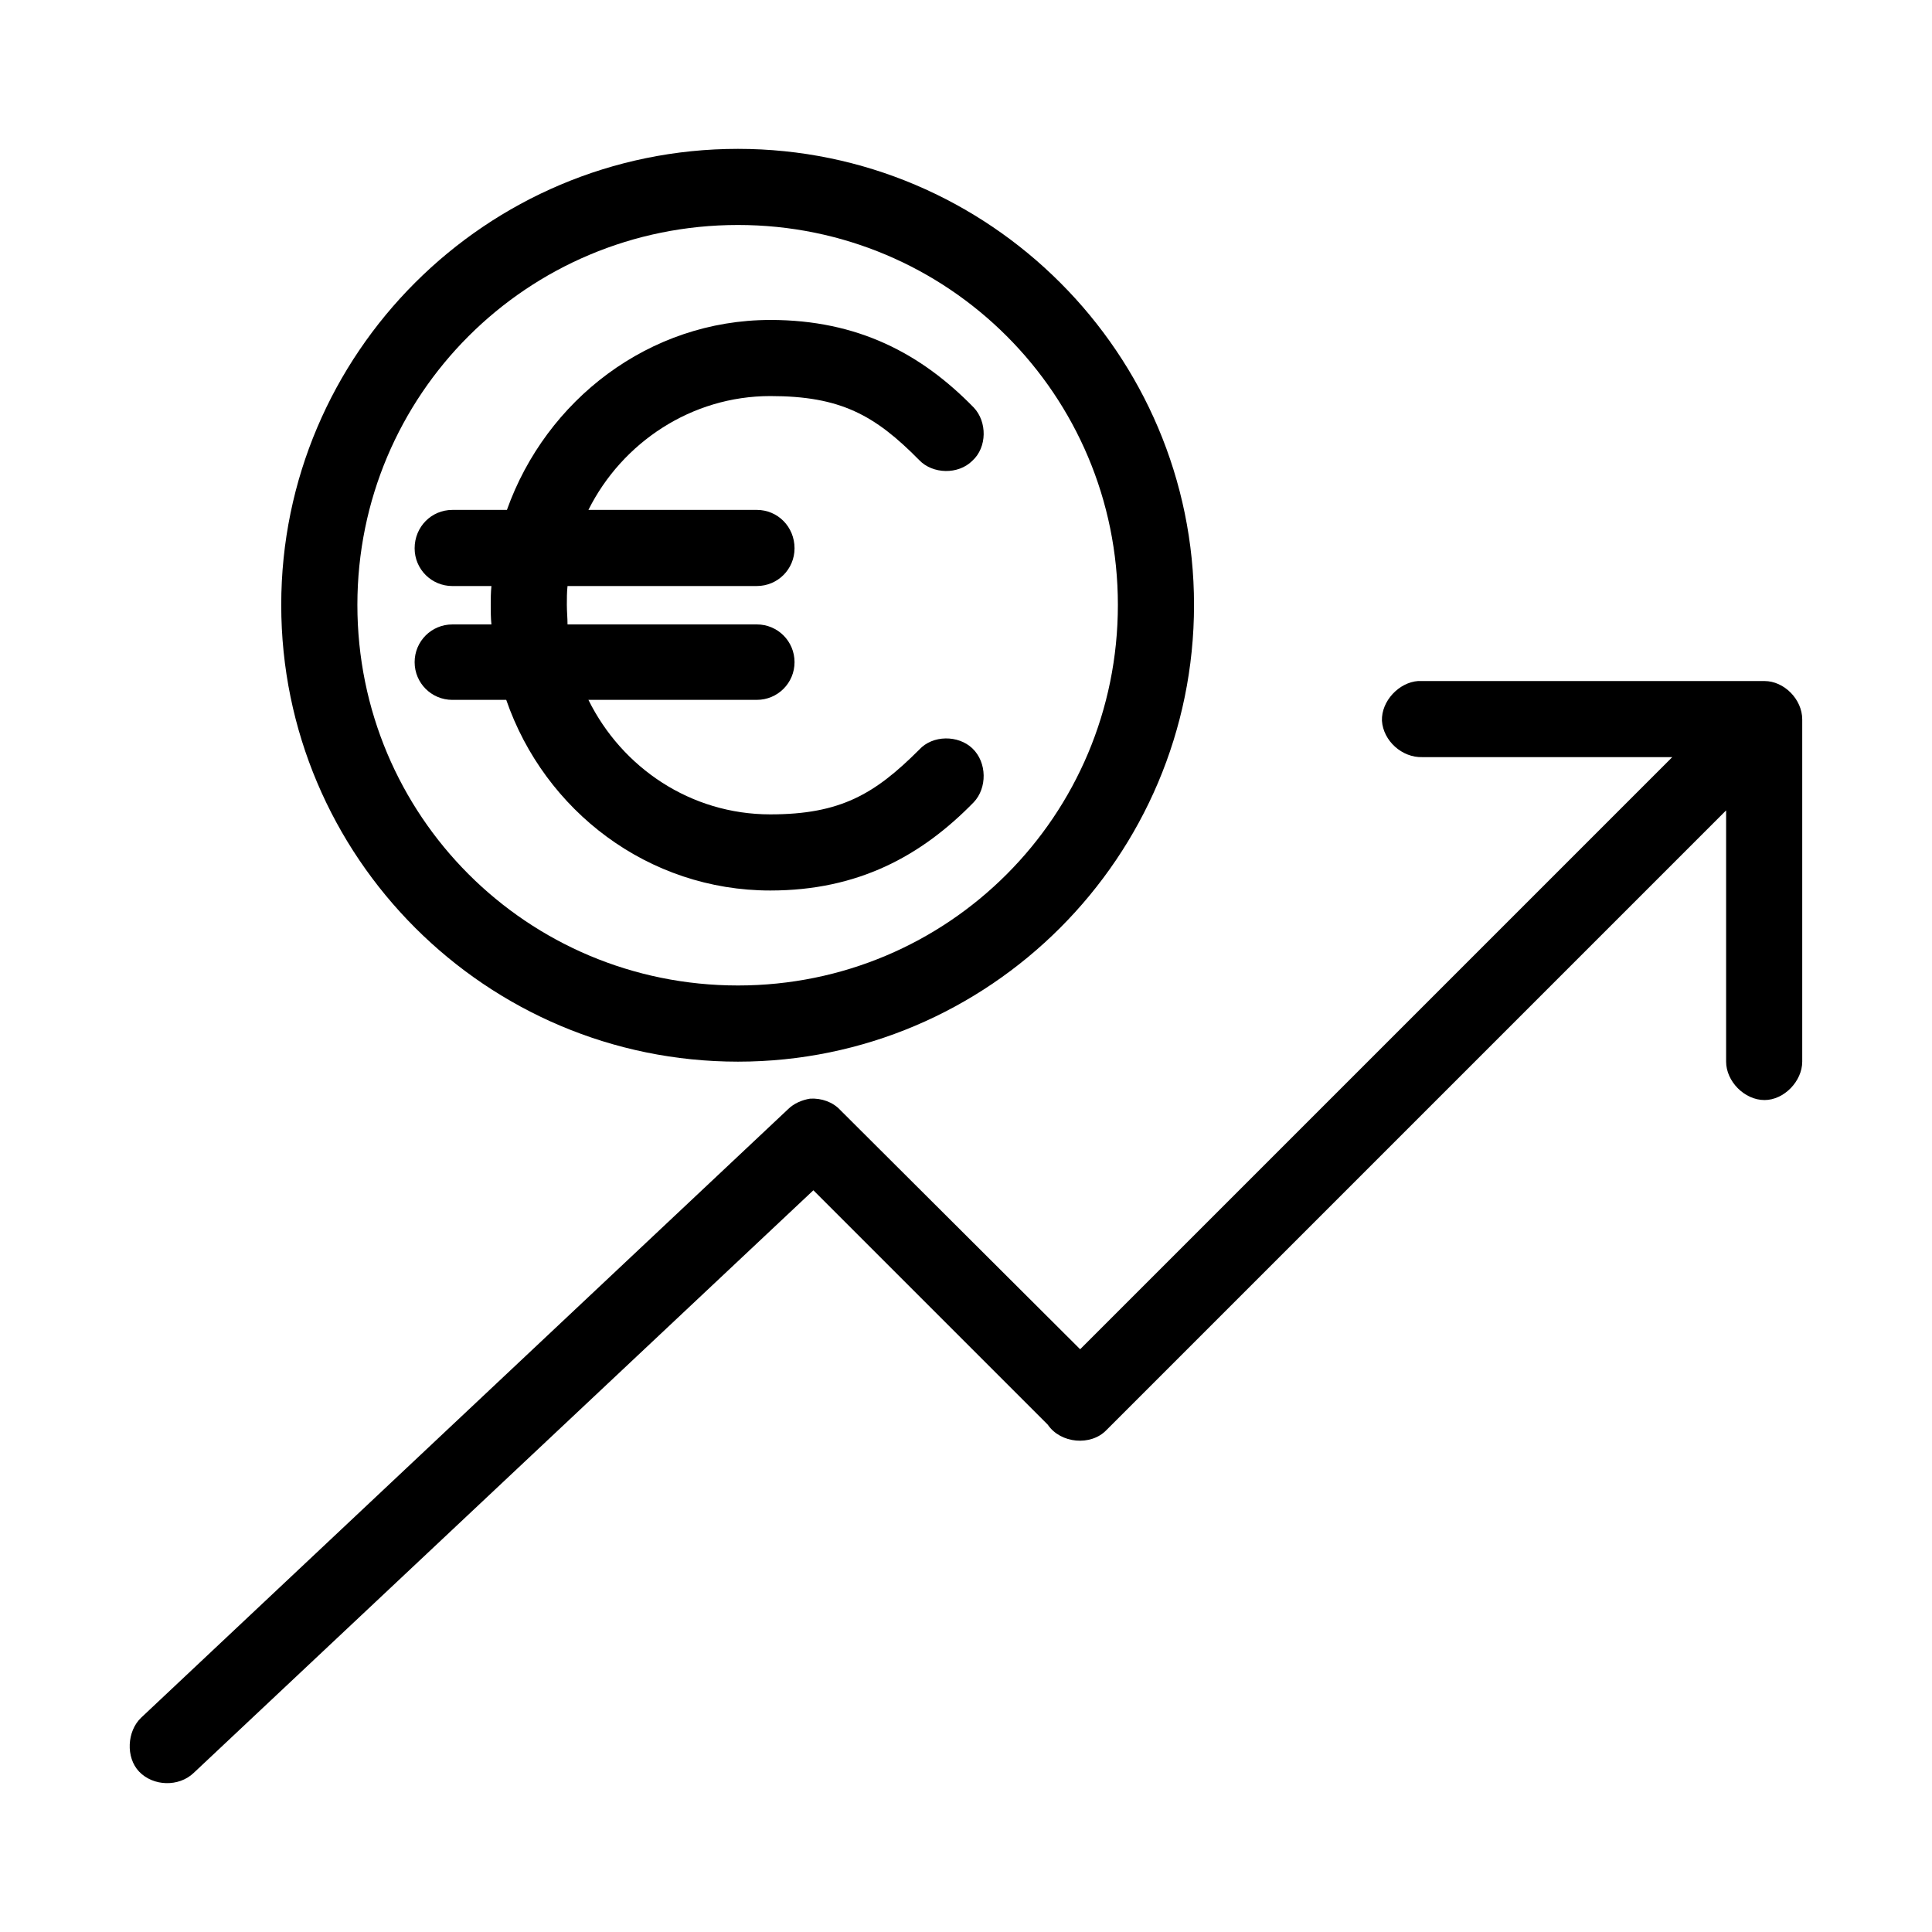 <?xml version="1.0" encoding="UTF-8"?>
<!-- Uploaded to: SVG Repo, www.svgrepo.com, Generator: SVG Repo Mixer Tools -->
<svg fill="#000000" width="800px" height="800px" version="1.1" viewBox="144 144 512 512" xmlns="http://www.w3.org/2000/svg">
 <path d="m339.57 183.45c-66.766 0-121.04 54.27-121.04 120.86 0 66.766 54.27 121.04 121.04 121.04 66.586 0 120.86-54.27 120.86-121.04 0-66.586-54.27-120.86-120.86-120.86zm0 20.172c55.695 0 100.68 44.984 100.68 100.68 0 55.875-44.984 100.86-100.68 100.86-55.875 0-100.86-44.984-100.86-100.86 0-55.695 44.984-100.68 100.86-100.68zm8.57 25.172c-32.133 0-59.445 21.242-69.801 50.34h-14.461c-5.535 0-9.996 4.461-9.996 10.176 0 5.535 4.461 9.996 9.996 9.996h10.355c-0.18 1.785-0.18 3.391-0.18 5 0 1.785 0 3.391 0.18 5.176h-10.355c-5.535 0-9.996 4.461-9.996 9.996 0 5.535 4.461 9.996 9.996 9.996h14.281c10.176 29.453 37.668 50.52 69.977 50.52 23.207 0 39.988-9.105 53.91-23.387 3.57-3.75 3.57-10.531-0.355-14.281-3.75-3.57-10.531-3.57-14.102 0.355-11.781 11.781-20.887 17.137-39.453 17.137-21.066 0-39.273-12.316-48.199-30.348h44.629c5.535 0 9.996-4.461 9.996-9.996s-4.461-9.996-9.996-9.996h-50.164c0-1.785-0.18-3.391-0.18-5.176 0-1.605 0-3.391 0.18-5h50.164c5.535 0 9.996-4.461 9.996-9.996 0-5.711-4.461-10.176-9.996-10.176h-44.629c8.926-17.852 27.312-30.168 48.199-30.168 18.566 0 27.668 5 39.453 16.957 3.57 3.75 10.355 3.926 14.102 0.18 3.93-3.57 3.93-10.352 0.359-14.102-13.926-14.281-30.707-23.207-53.914-23.207zm171.73 95.68c-5.176 0.355-9.816 5.356-9.641 10.531 0.355 5.356 5.356 9.816 10.711 9.641h66.23l-156.92 156.92-63.551-63.375c-1.965-2.141-5-3.215-8.031-3.035-2.141 0.355-4.285 1.25-5.891 2.856l-171.38 161.2c-3.75 3.57-4.106 10.531-0.535 14.281 3.75 3.926 10.531 4.106 14.461 0.355l164.23-154.41 62.125 62.125c3.391 5 11.426 5.711 15.531 1.43l164.23-164.23v66.586c0 5.176 4.82 10.176 10.176 10.176 5.176 0 9.996-5 9.996-10.176v-90.688c0-5.356-4.82-10.176-9.996-10.176h-91.758z"/>
</svg>